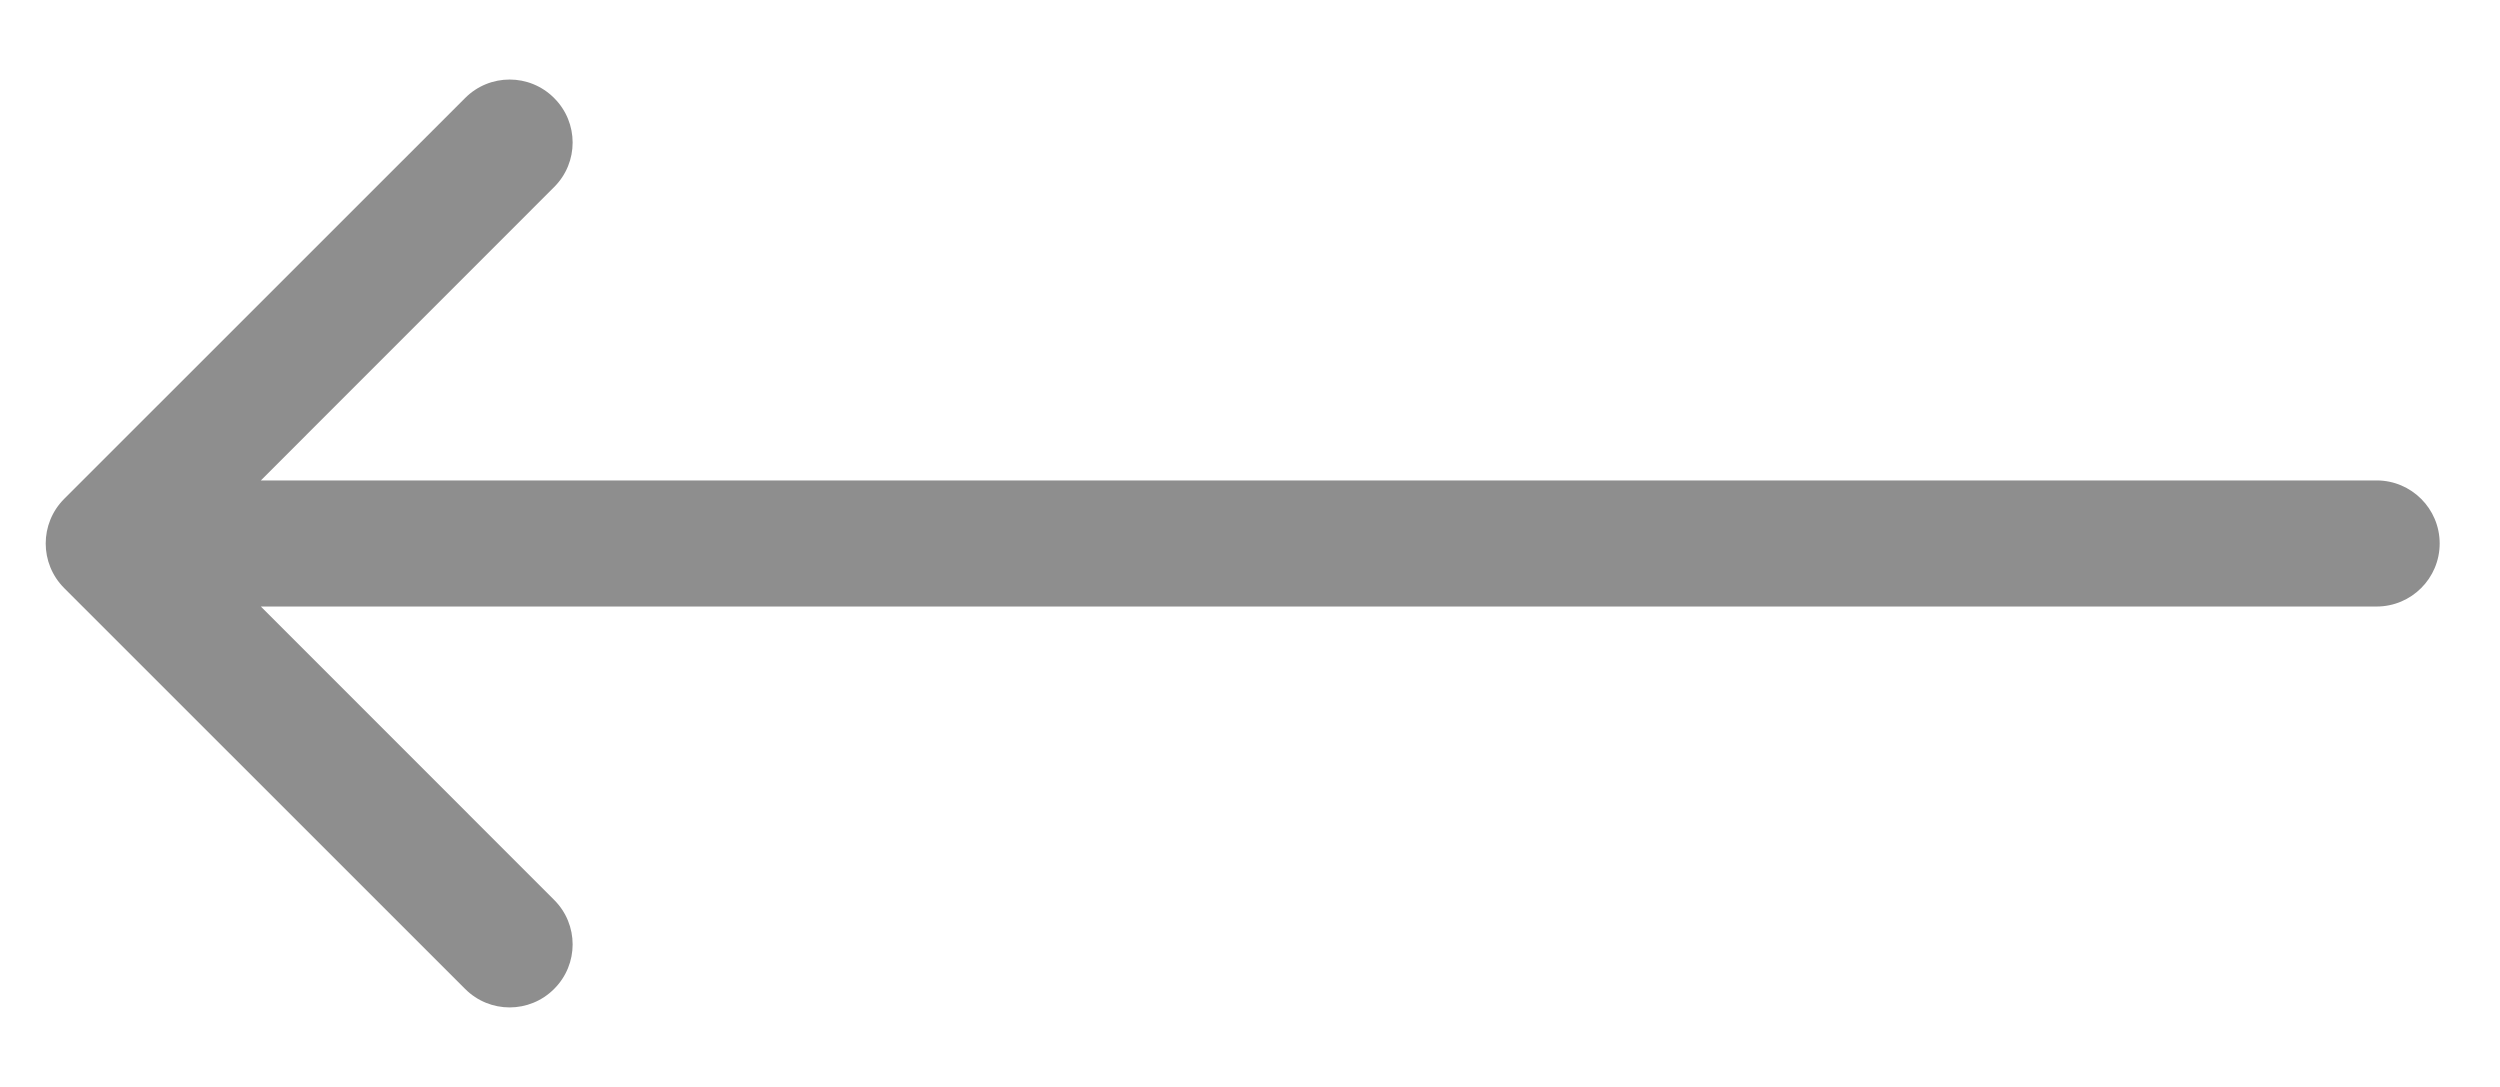 <?xml version="1.0" encoding="utf-8"?>
<svg xmlns="http://www.w3.org/2000/svg" fill="none" height="100%" overflow="visible" preserveAspectRatio="none" style="display: block;" viewBox="0 0 23 10" width="100%">
<path d="M21.865 5.58C22.185 5.58 22.445 5.32 22.445 5C22.445 4.68 22.185 4.42 21.865 4.42V5.58ZM0.59 4.59C0.364 4.817 0.364 5.183 0.59 5.41L4.279 9.098C4.505 9.325 4.872 9.325 5.098 9.098C5.325 8.872 5.325 8.505 5.098 8.279L1.82 5L5.098 1.721C5.325 1.495 5.325 1.128 5.098 0.902C4.872 0.675 4.505 0.675 4.279 0.902L0.59 4.59ZM21.865 5V4.42H1V5V5.58H21.865V5Z" fill="#8E8E8E" id="Frame 1000004527 --&gt; Frame 1000004529"/>
</svg>
